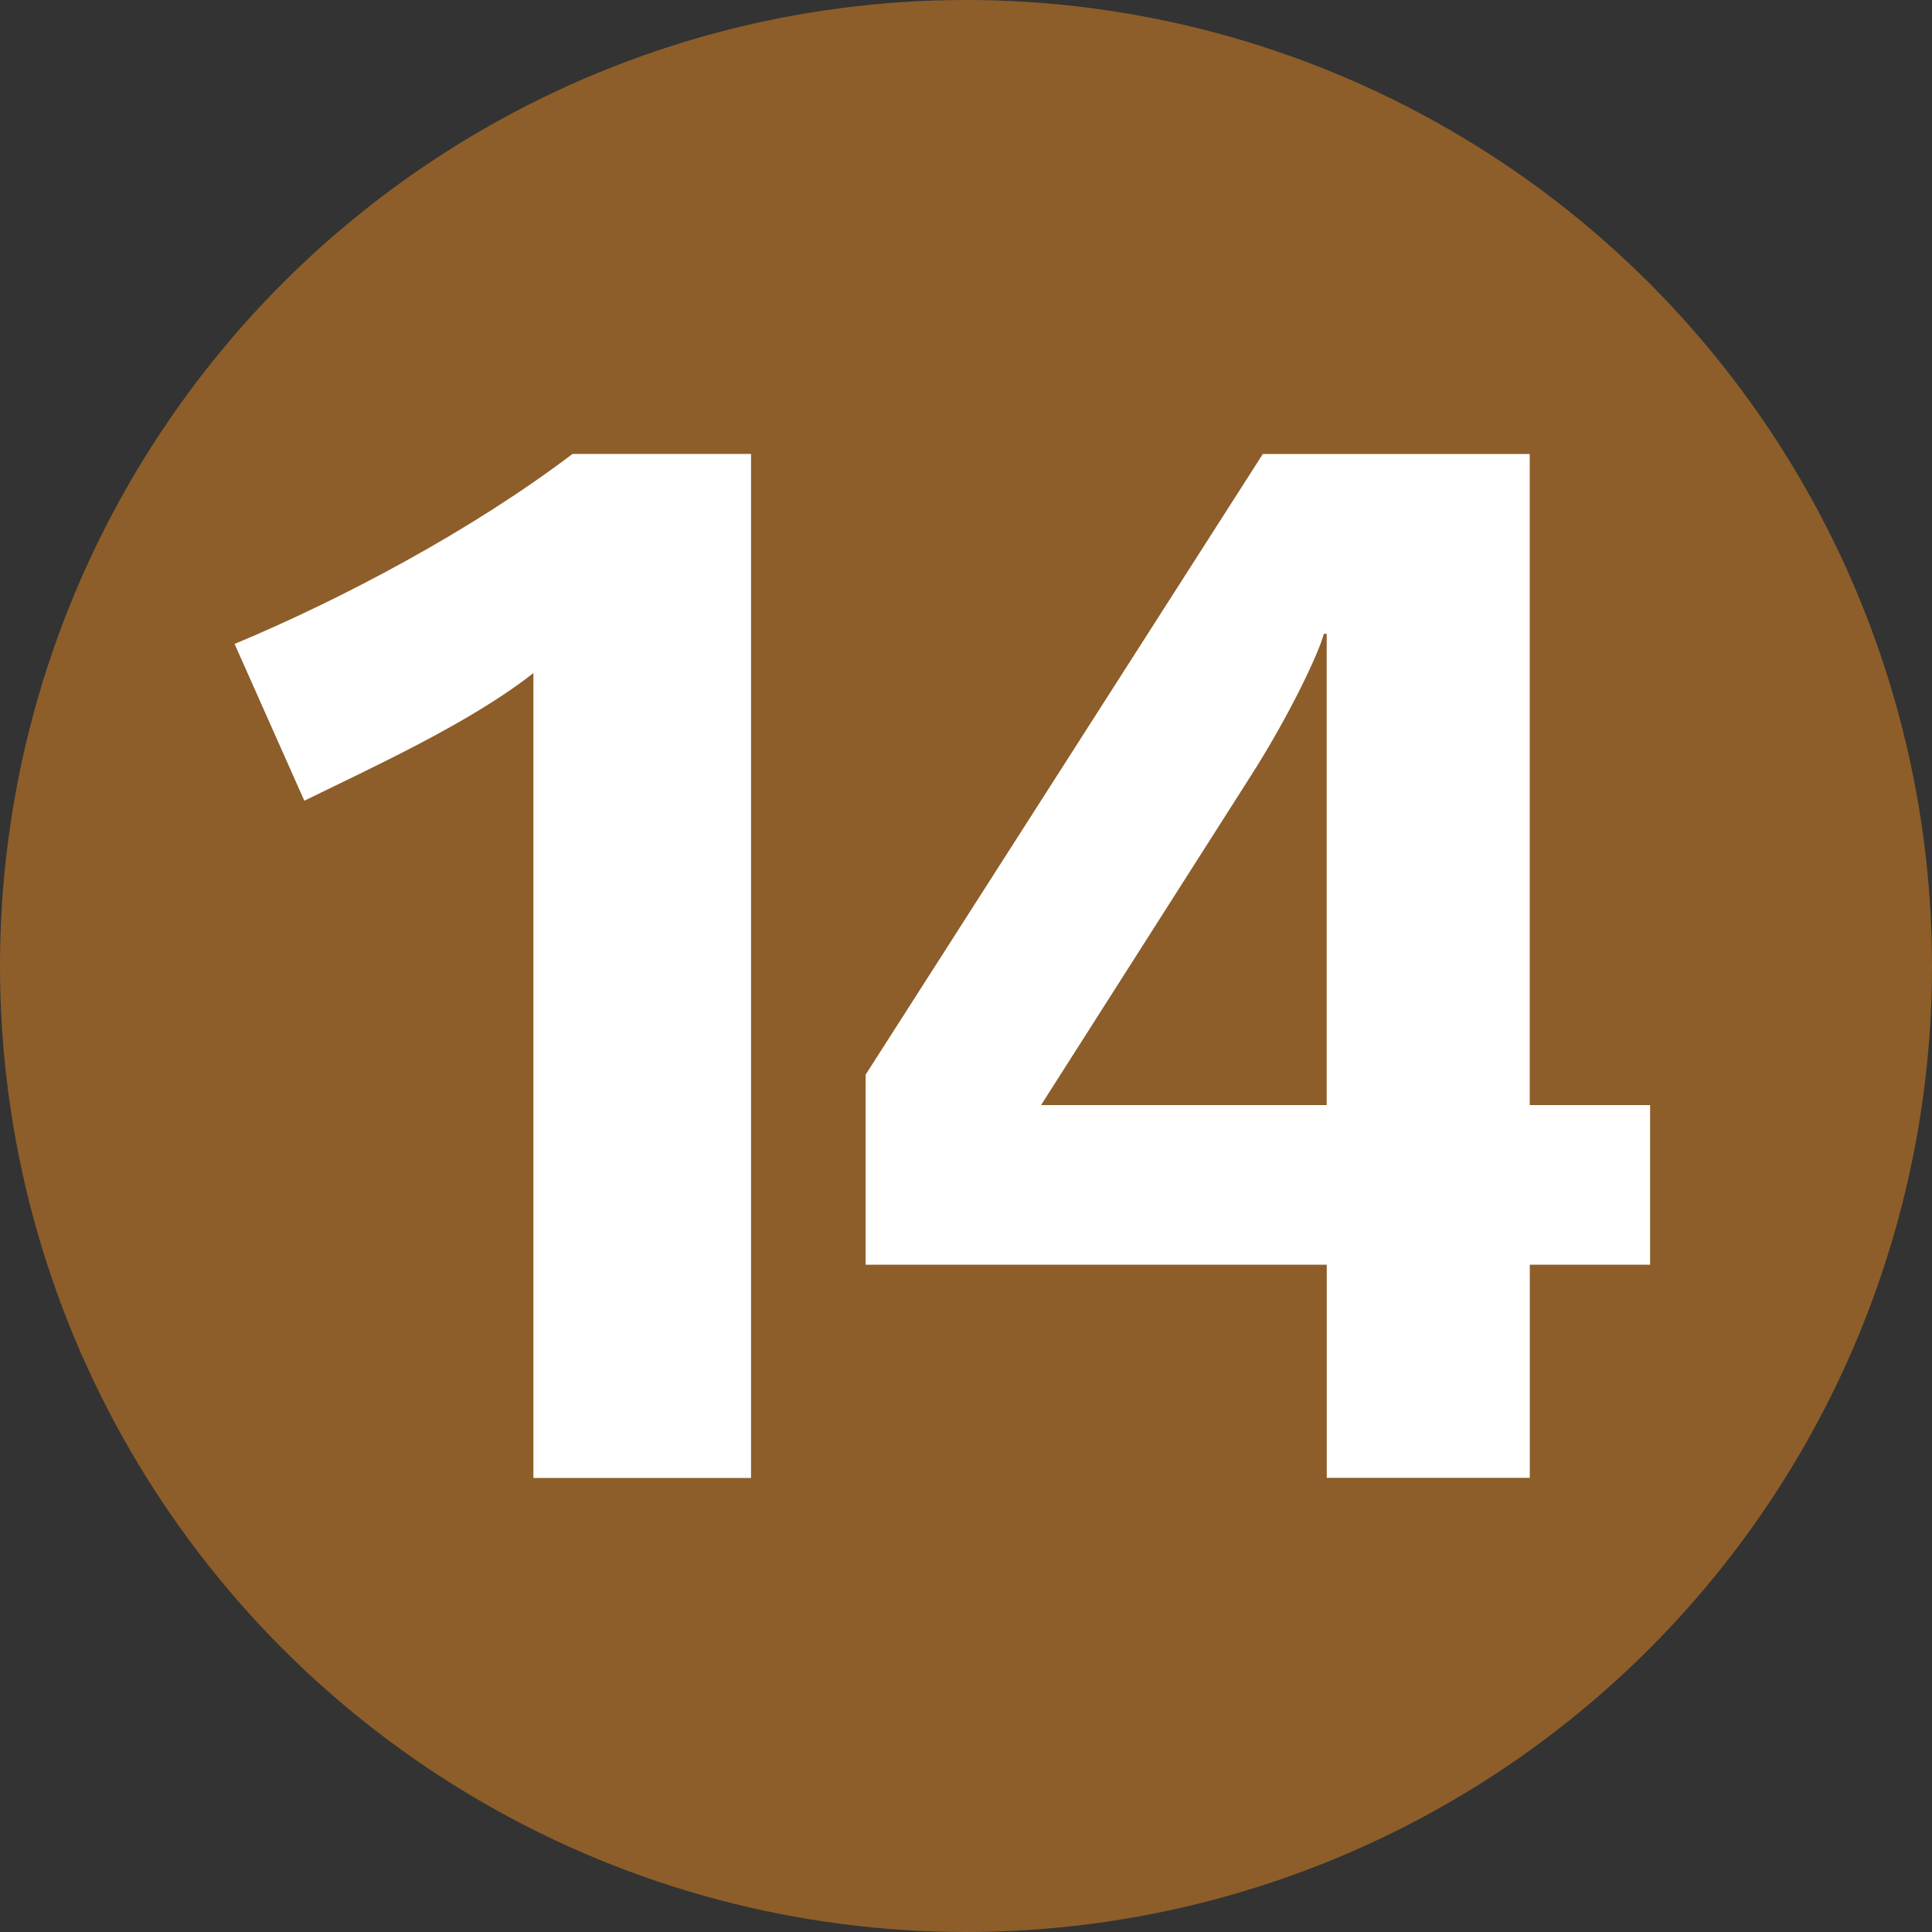 <?xml version="1.0" encoding="UTF-8"?>
<svg xmlns="http://www.w3.org/2000/svg" width="250px" height="250px" viewBox="0 0 283.46 283.46">
	<rect x="0" y="0" width="283.46" height="283.46" fill="#333333" stroke="none"/>
	<title>Paris transit icons - Métro Ligne 14 (1937–1976)</title>
	<circle fill="#8D5E2A" cx="141.73" cy="141.73" r="141.73"/>
	<path fill="#FFF" d="M110.19 216.84V66.6H84C69.11 77.89 50.18 87.89 34.42 94.48l10.23 23c10-4.9 24.46-11.5 33.61-18.73v118.09zM242.1 185.56v-23.42h-17.66V66.61h-39.16L127 157.68v27.88h67.66v31.27h29.79v-31.27zm-47.45-23.42h-41.91l30.63-48.07c6-9.37 10.23-18.54 10.86-21.08h.42z"/>
</svg>
